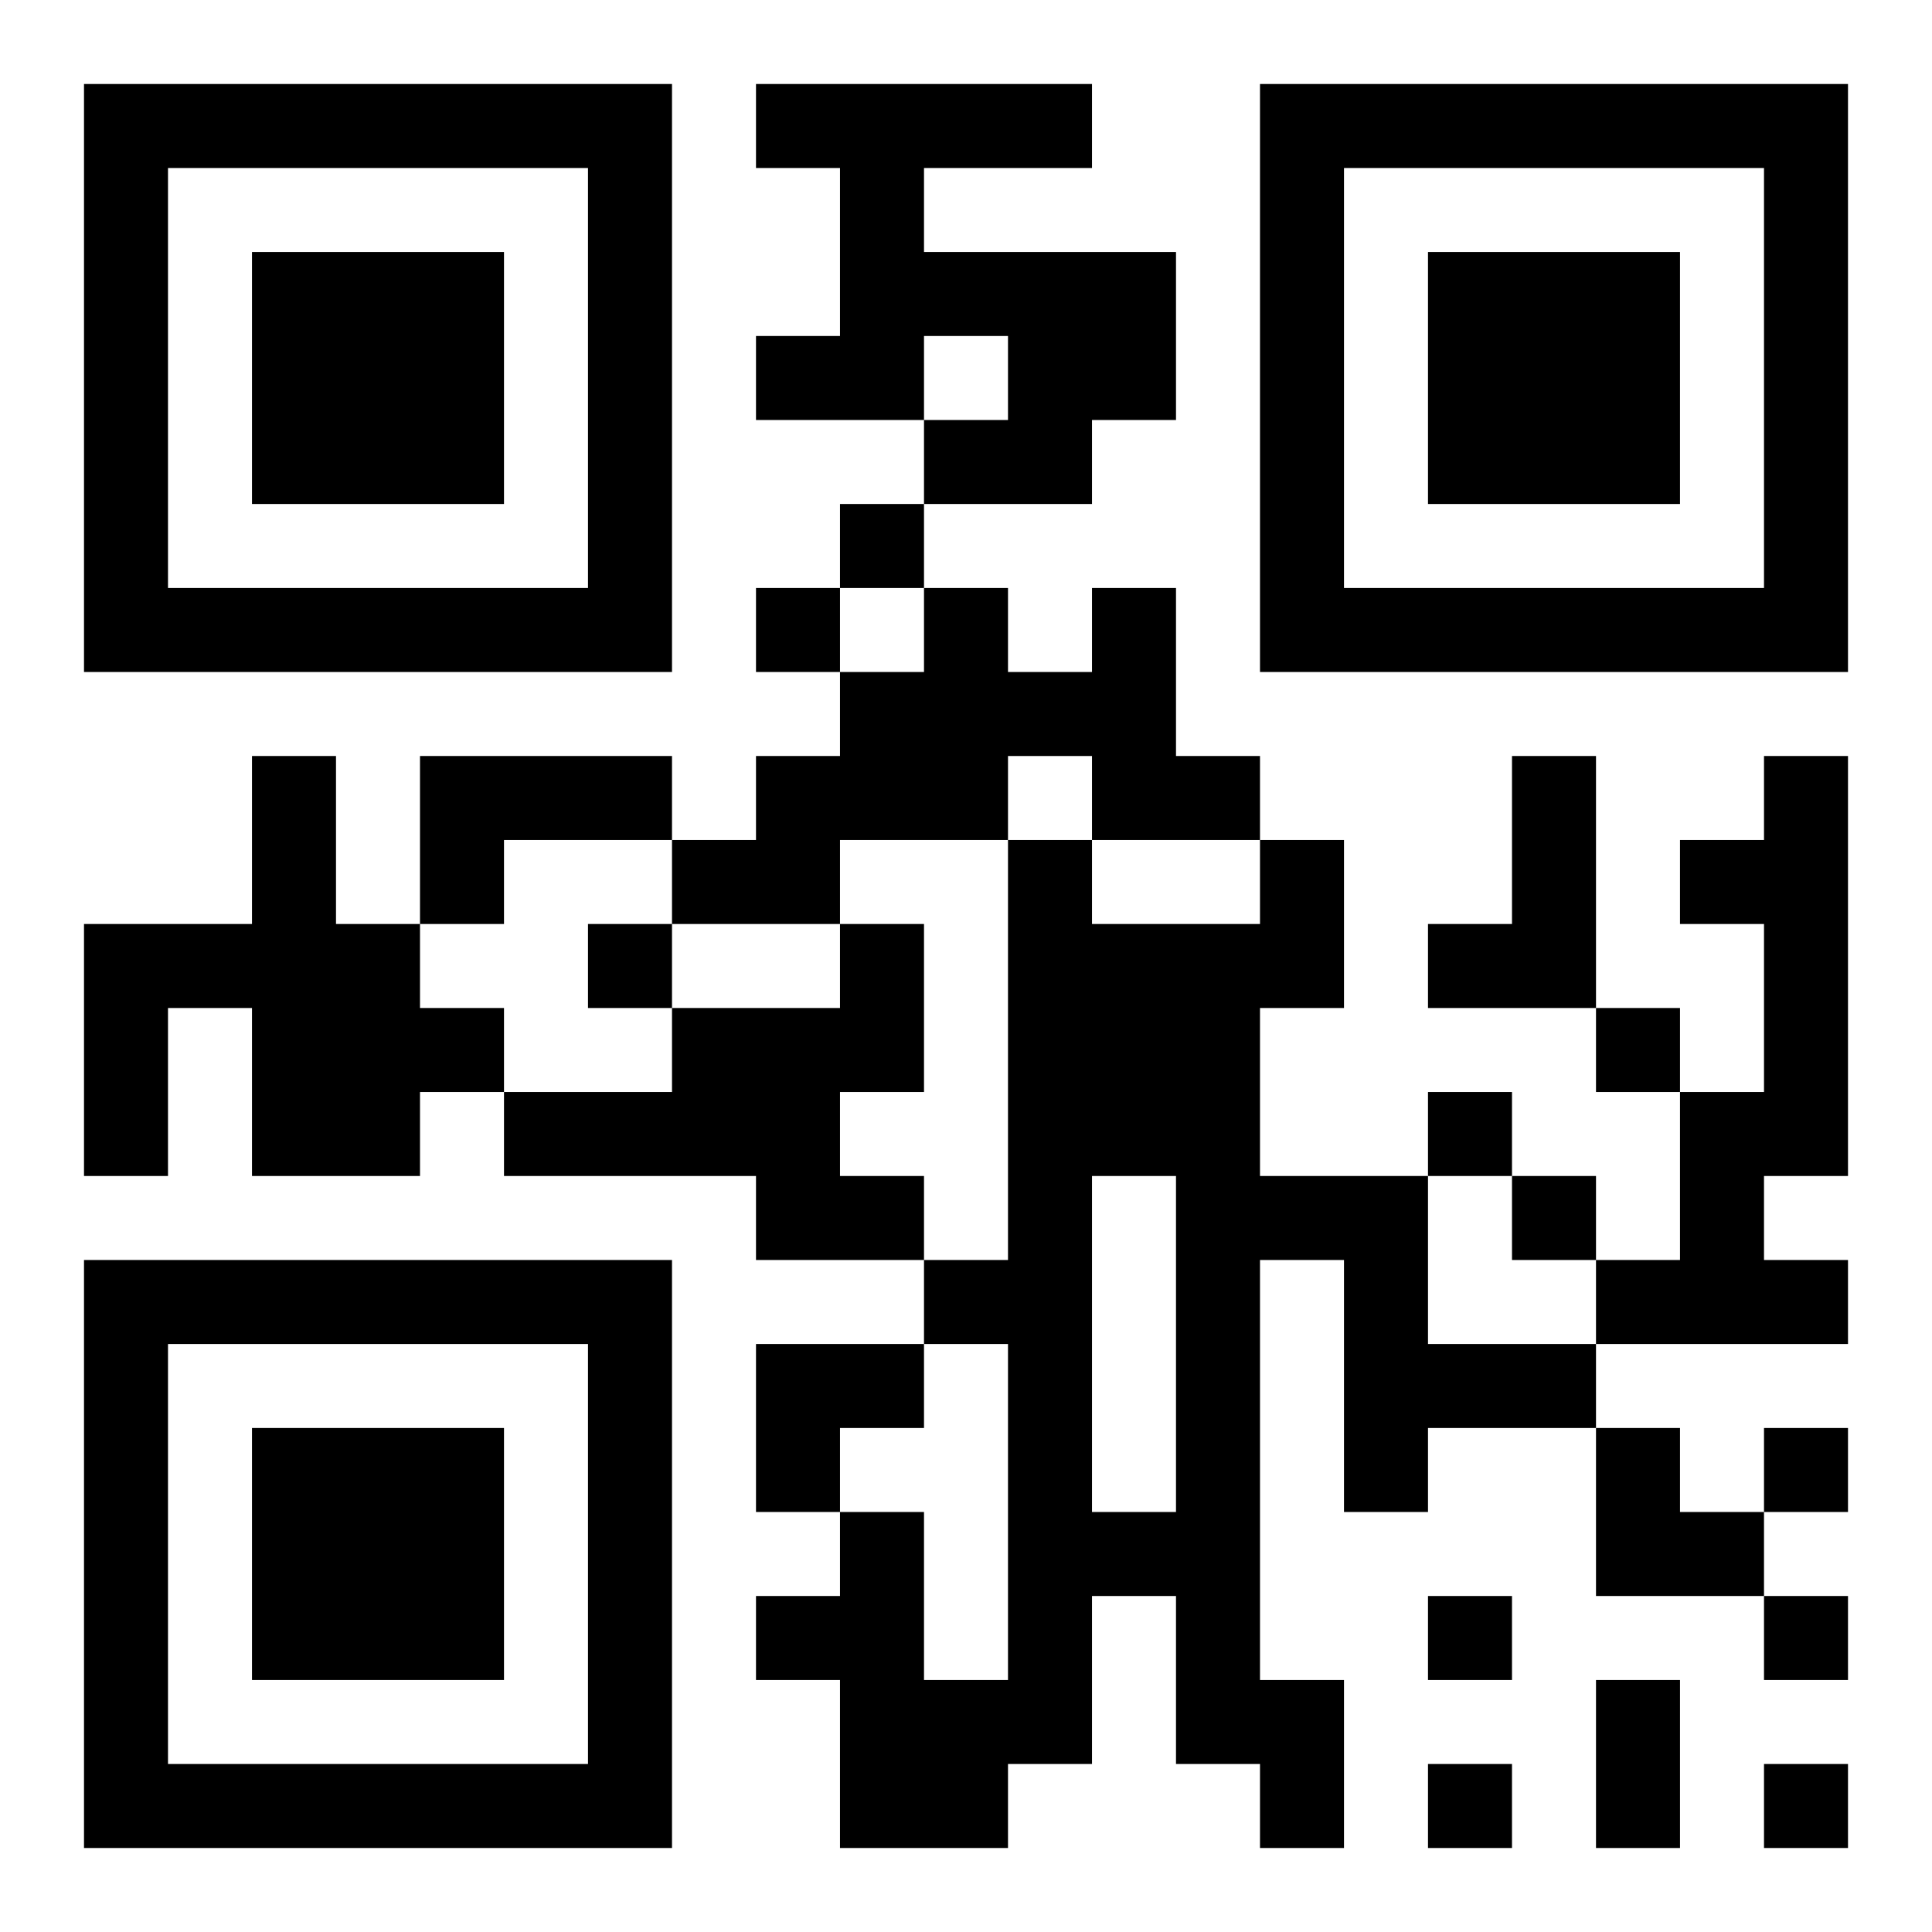 <?xml version="1.0" encoding="UTF-8"?>
<!DOCTYPE svg PUBLIC "-//W3C//DTD SVG 1.1//EN" "http://www.w3.org/Graphics/SVG/1.1/DTD/svg11.dtd">
<svg xmlns="http://www.w3.org/2000/svg" version="1.1" viewBox="0 0 23 23" stroke="none">
	<rect width="100%" height="100%" fill="#ffffff"/>
	<path d="M1,1h7v1h-7z M9,1h4v1h-4z M15,1h7v1h-7z M1,2h1v6h-1z M7,2h1v6h-1z M10,2h1v3h-1z M15,2h1v6h-1z M21,2h1v6h-1z M3,3h3v3h-3z M11,3h3v1h-3z M17,3h3v3h-3z M9,4h1v1h-1z M12,4h2v1h-2z M11,5h2v1h-2z M10,6h1v1h-1z M2,7h5v1h-5z M9,7h1v1h-1z M11,7h1v3h-1z M13,7h1v3h-1z M16,7h5v1h-5z M10,8h1v2h-1z M12,8h1v1h-1z M3,9h1v5h-1z M5,9h3v1h-3z M9,9h1v2h-1z M14,9h1v1h-1z M18,9h1v3h-1z M21,9h1v5h-1z M5,10h1v1h-1z M8,10h1v1h-1z M12,10h1v11h-1z M15,10h1v2h-1z M20,10h1v1h-1z M1,11h1v3h-1z M2,11h1v1h-1z M4,11h1v3h-1z M7,11h1v1h-1z M10,11h1v2h-1z M13,11h2v3h-2z M17,11h1v1h-1z M5,12h1v1h-1z M8,12h2v2h-2z M19,12h1v1h-1z M6,13h2v1h-2z M17,13h1v1h-1z M20,13h1v3h-1z M9,14h2v1h-2z M14,14h1v7h-1z M15,14h2v1h-2z M18,14h1v1h-1z M1,15h7v1h-7z M11,15h1v1h-1z M16,15h1v3h-1z M19,15h1v1h-1z M21,15h1v1h-1z M1,16h1v6h-1z M7,16h1v6h-1z M9,16h2v1h-2z M17,16h2v1h-2z M3,17h3v3h-3z M9,17h1v1h-1z M19,17h1v2h-1z M21,17h1v1h-1z M10,18h1v4h-1z M13,18h1v1h-1z M20,18h1v1h-1z M9,19h1v1h-1z M17,19h1v1h-1z M21,19h1v1h-1z M11,20h1v2h-1z M15,20h1v2h-1z M19,20h1v2h-1z M2,21h5v1h-5z M17,21h1v1h-1z M21,21h1v1h-1z" fill="#000000"/>
</svg>
